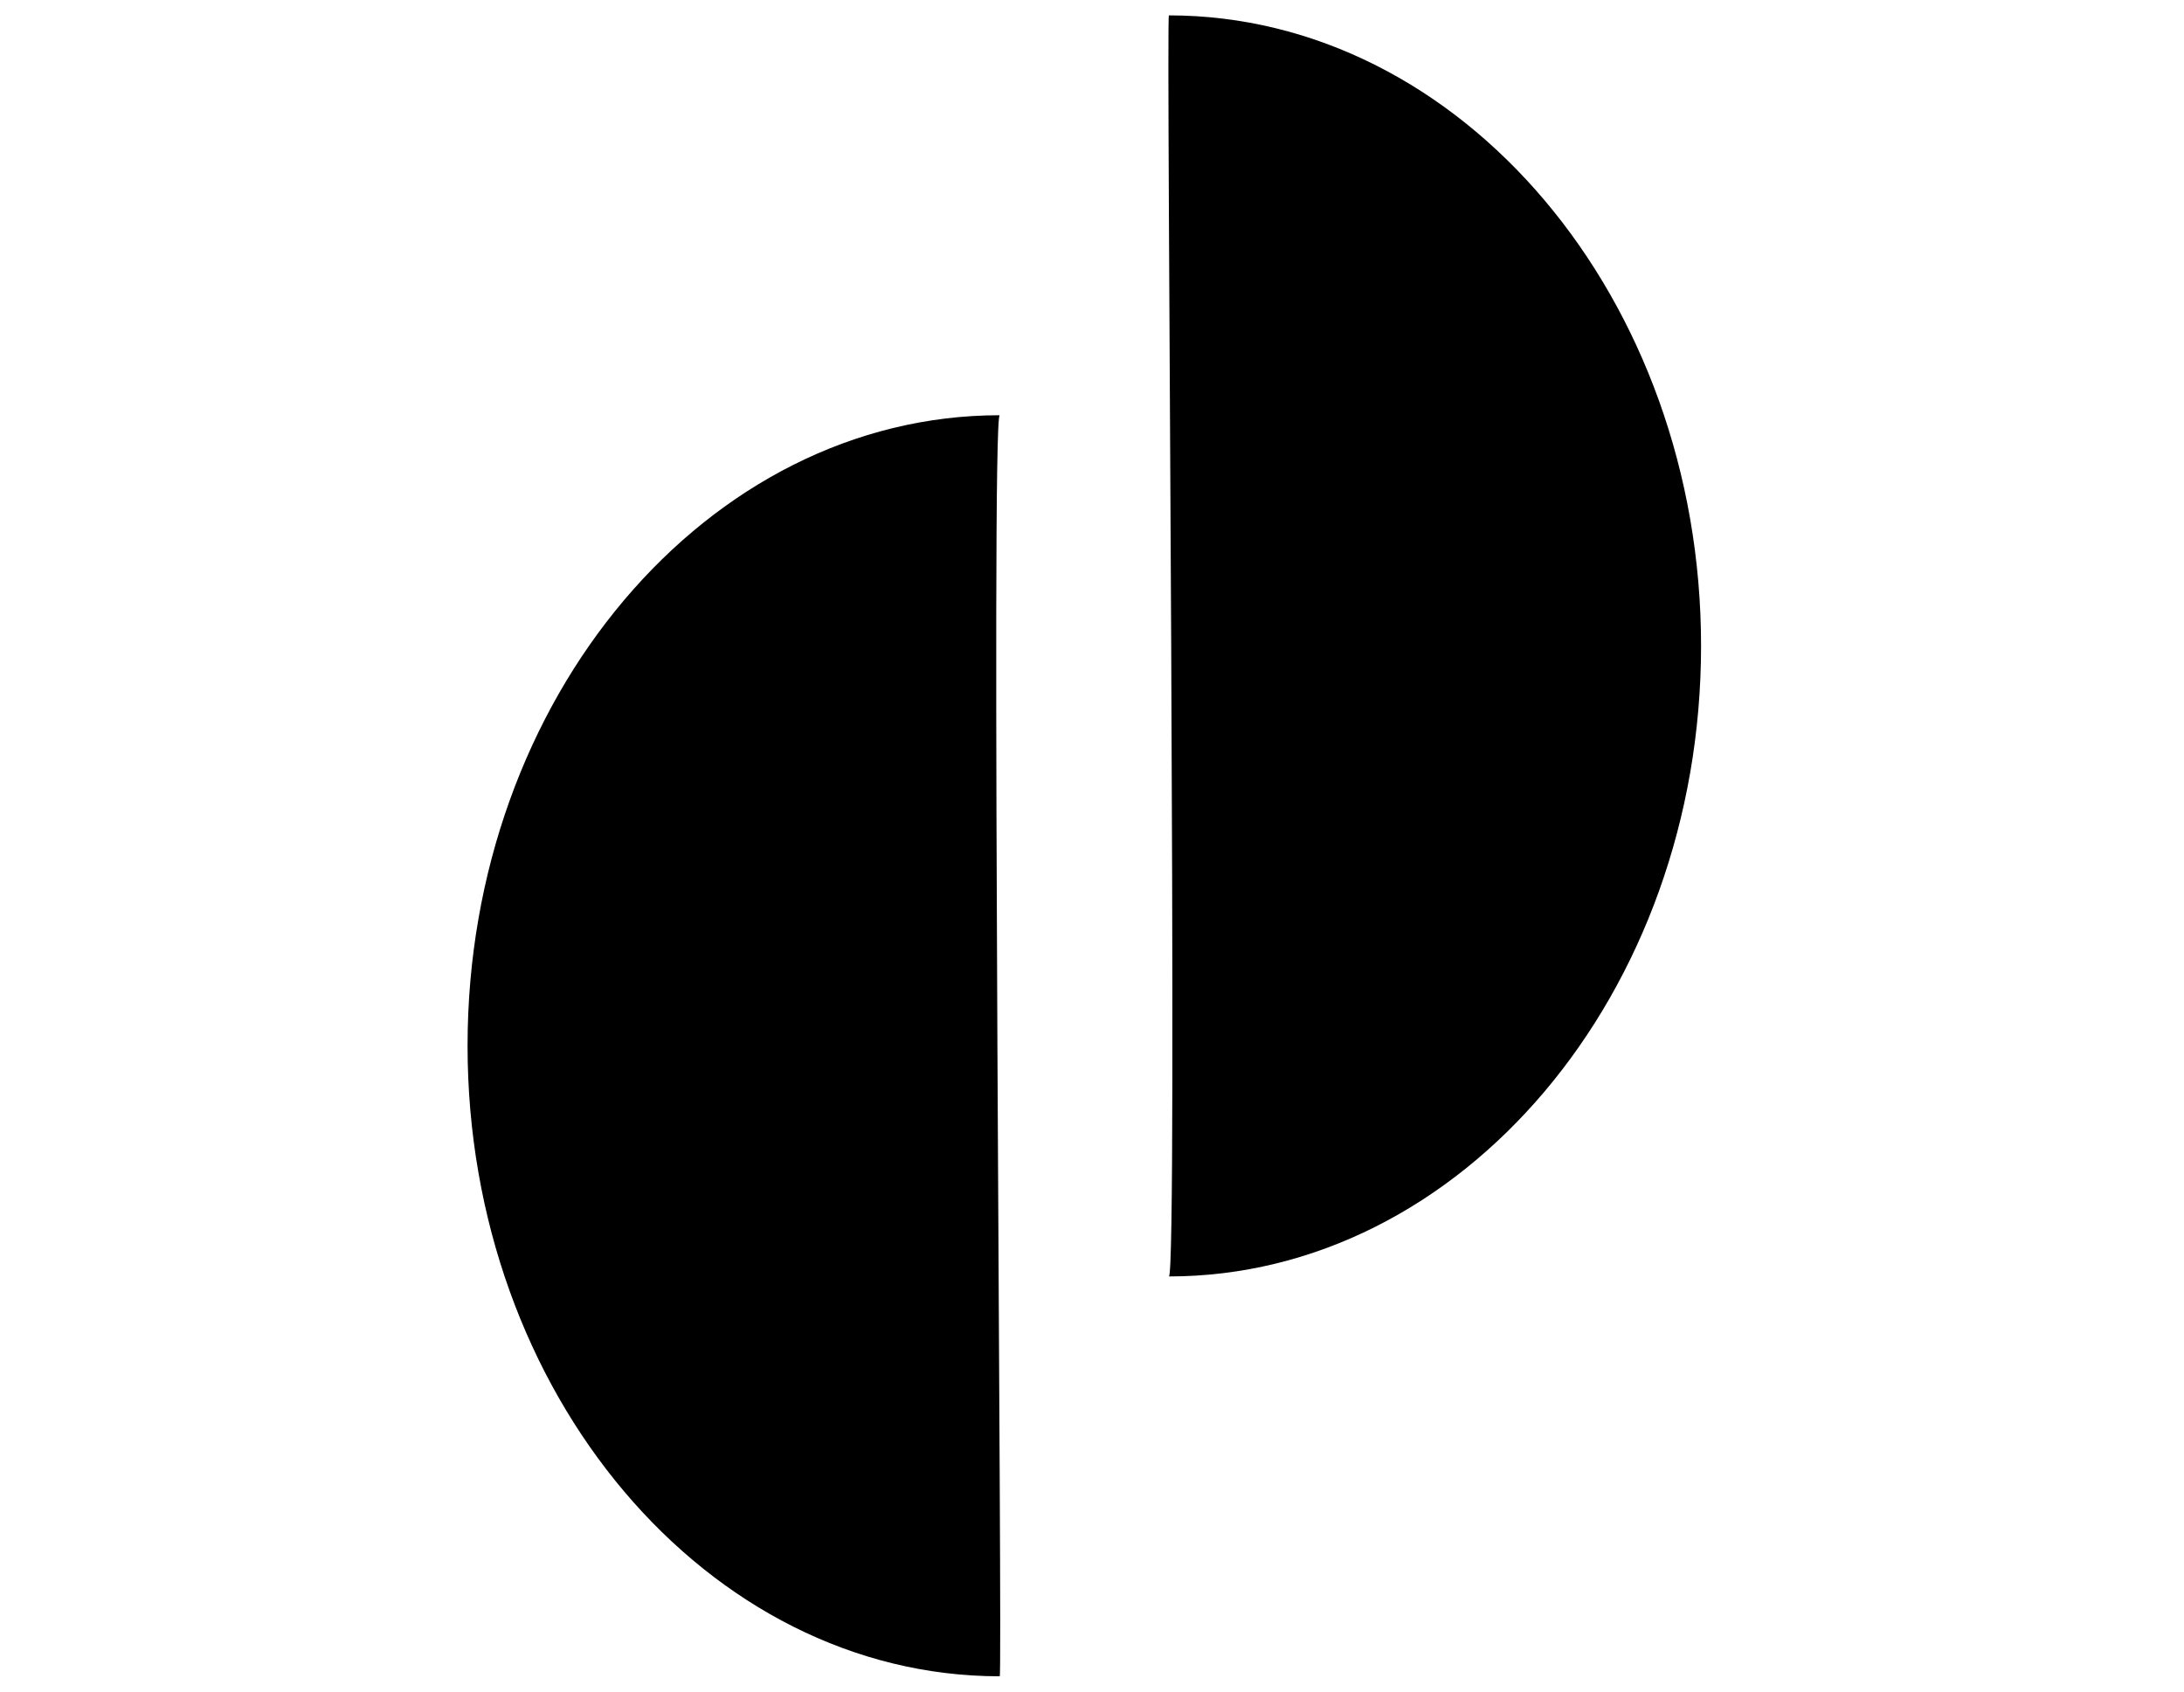 <svg xmlns="http://www.w3.org/2000/svg" xmlns:xlink="http://www.w3.org/1999/xlink" id="ae2dd401-6533-4449-9bb8-66131abc2e69" x="0px" y="0px" viewBox="0 0 71 55" style="enable-background:new 0 0 71 55;" xml:space="preserve"><style type="text/css">	.st0{fill-rule:evenodd;clip-rule:evenodd;}	.st1{fill:none;}</style><g id="b26a25dd-4b93-4a68-922a-56b88eb6f819">	<g id="af54cd06-5099-490c-b83f-747789322f48">		<g id="abab8818-a8fa-4dca-9274-b9eb9bf43ad8">			<g id="a05cf39a-90b7-430e-a4d2-767f8d05cbfc">				<g id="e7912fc8-9e8a-4b89-b6e8-36ca7529a298">					<path id="b76da517-1660-4213-9e77-c87824d1d84a" class="st0" d="M32.5,54.5c0.1,0-0.3-41,0-41c-9.5,0-17.3,9.2-17.3,20.5       S23,54.5,32.5,54.5z"></path>				</g>			</g>			<g id="e799a071-a7ec-4edd-bc1b-9ee35c6ad23b">				<g id="b7a3e1d3-69c4-42c0-8d37-f8ed5e8a1d2f">					<path id="ee4cab86-b359-4578-9101-8f535cdfc856" class="st0" d="M38,0.5c-0.1,0,0.3,41,0,41c9.5,0,17.3-9.2,17.3-20.5       S47.5,0.5,38,0.5z"></path>				</g>			</g>		</g>	</g></g><rect x="-0.2" class="st1" width="71" height="55"></rect></svg>